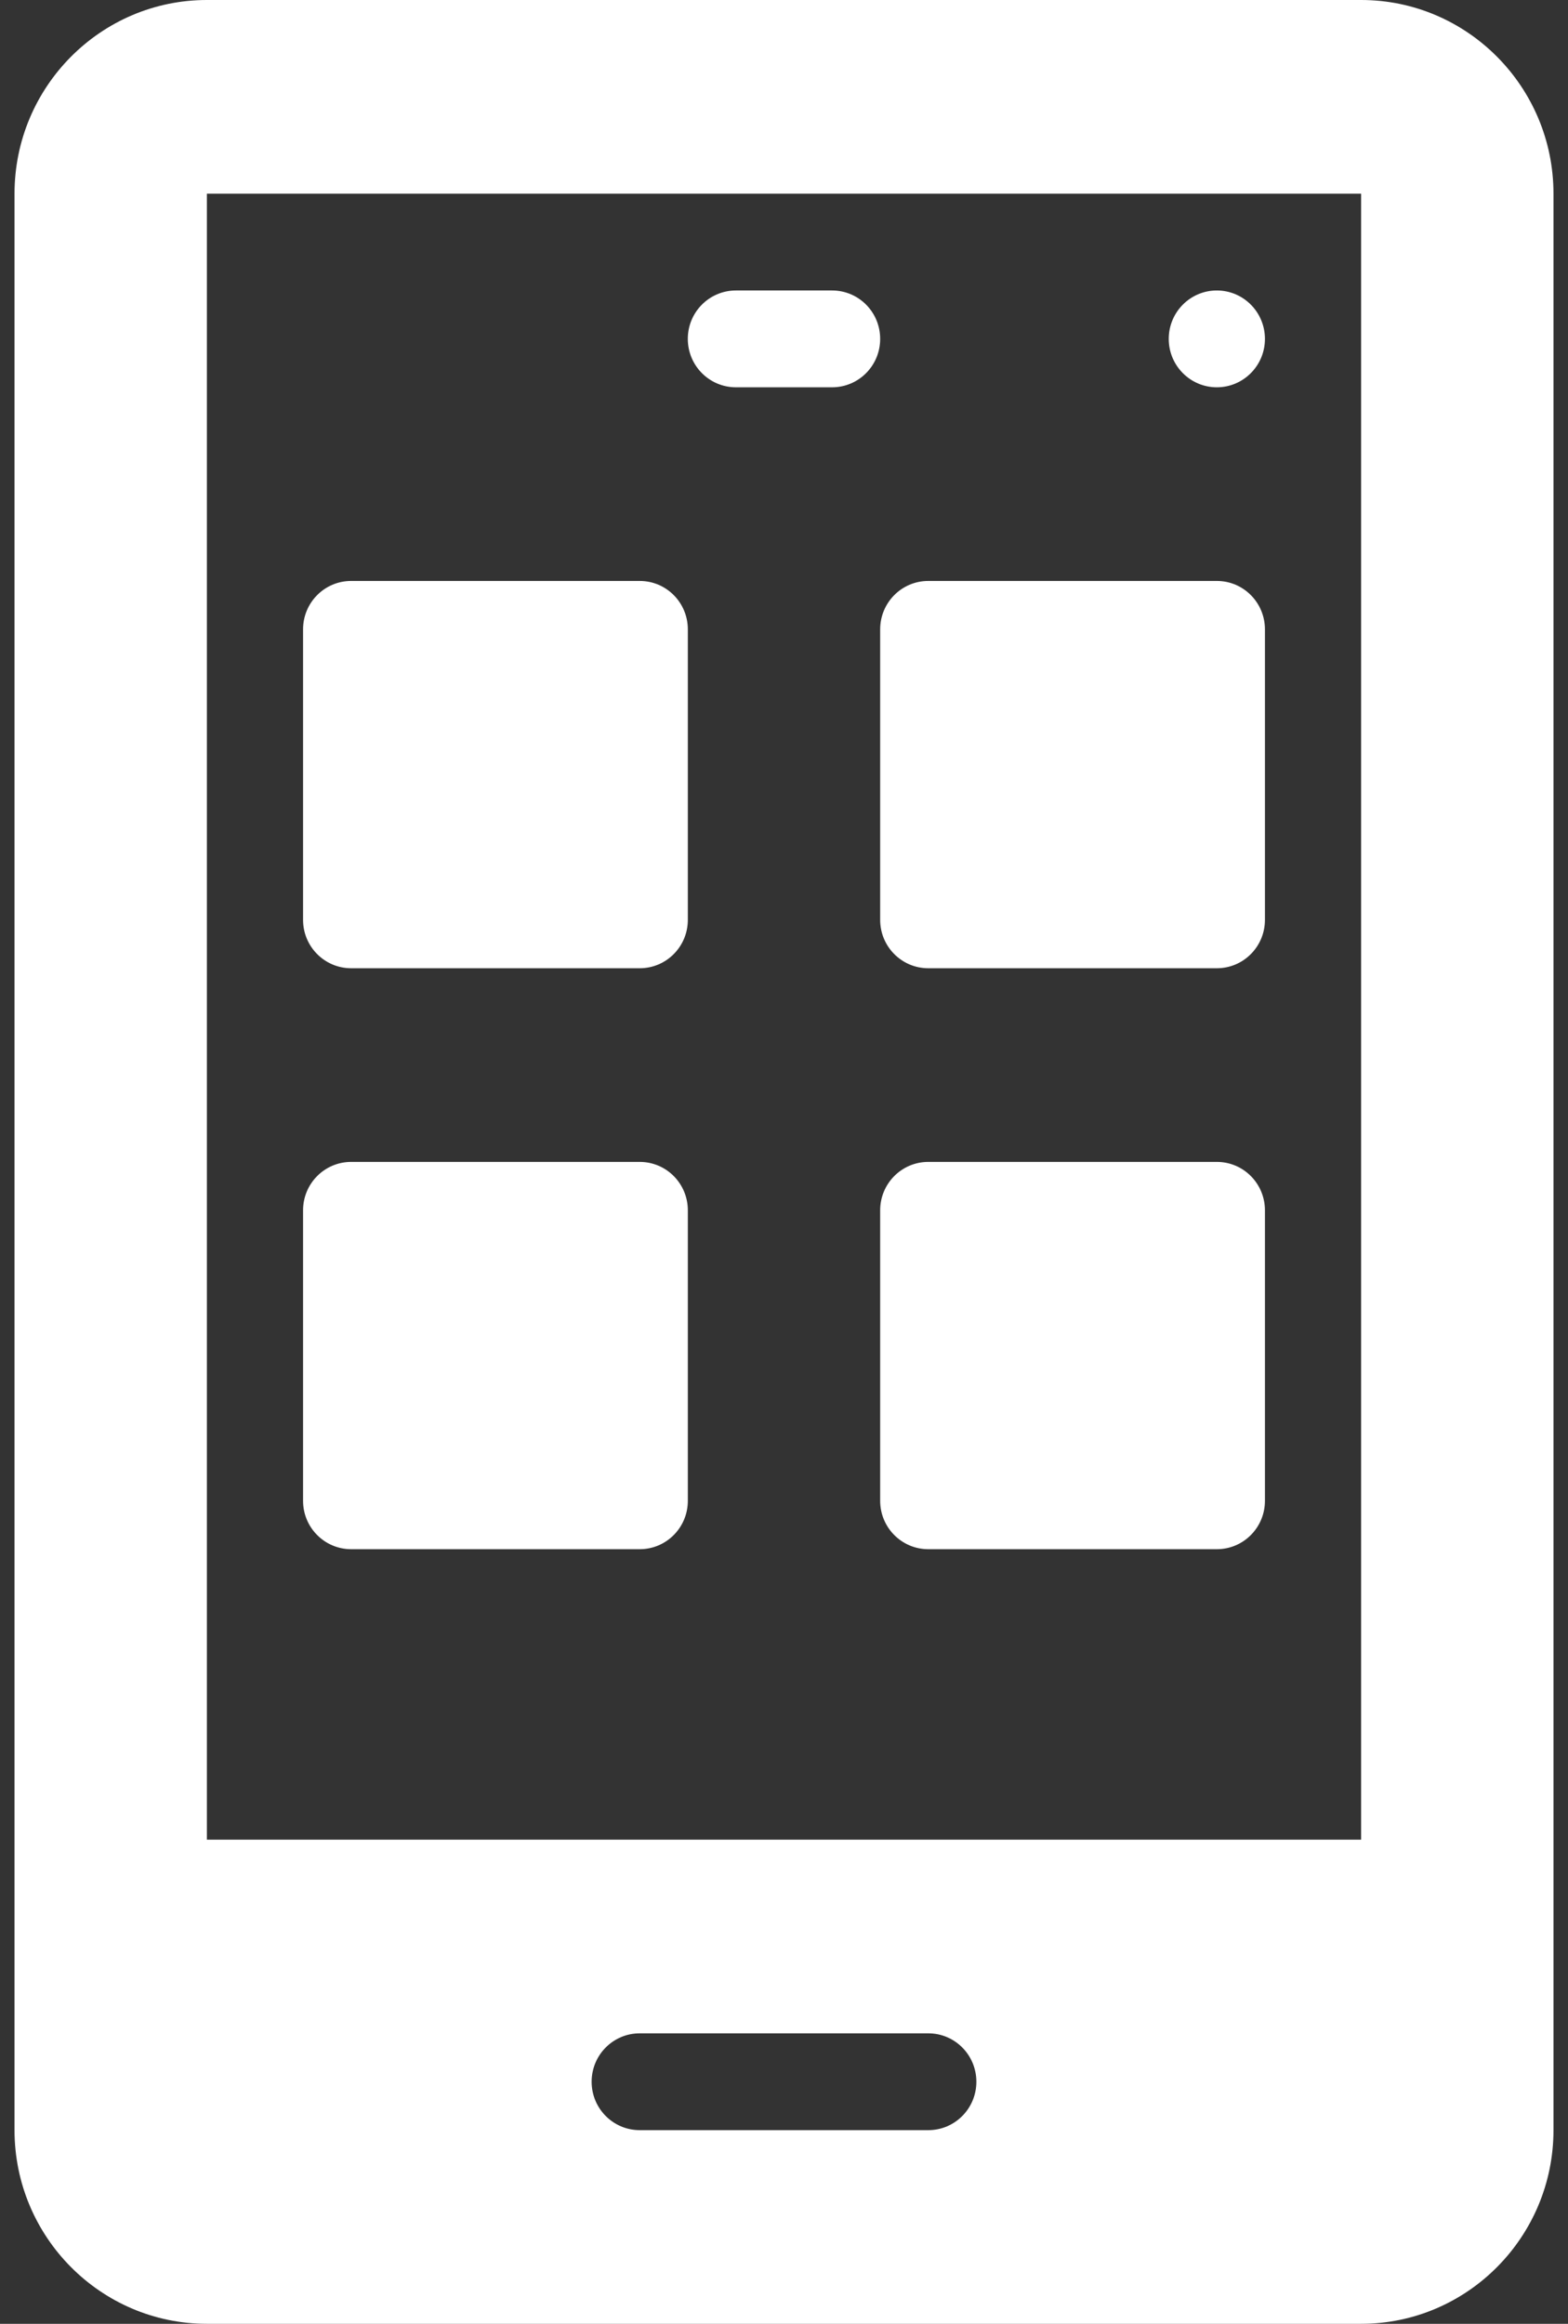 <?xml version="1.0" encoding="UTF-8"?>
<svg width="54px" height="80px" viewBox="0 0 54 80" version="1.1" xmlns="http://www.w3.org/2000/svg" xmlns:xlink="http://www.w3.org/1999/xlink">
    <rect x="0" y="0" width="54" height="80" fill="#333333" stroke="none"/>
    <title>icn-in app inactive white</title>
    <g id="Digital-Marketing" stroke="none" stroke-width="1" fill="none" fill-rule="evenodd">
        <g id="icons" transform="translate(-107, -617)" fill="#FFFFFF">
            <g id="icn-in-app-inactive-white" transform="translate(107.5, 617)">
                <path d="M46.375,0 C50.029,0 53,2.99 53,6.667 L53,73.333 C53,77.01 50.029,80 46.375,80 L6.625,80 C2.971,80 0,77.01 0,73.333 L0,6.667 C0,2.99 2.971,0 6.625,0 L46.375,0 Z M31.469,70 L21.531,70 C20.616,70 19.875,70.745 19.875,71.667 C19.875,72.588 20.616,73.333 21.531,73.333 L31.469,73.333 C32.384,73.333 33.125,72.588 33.125,71.667 C33.125,70.745 32.384,70 31.469,70 Z M46.375,6.667 L6.625,6.667 L6.625,63.333 L46.375,63.333 L46.375,6.667 Z M28.156,10 C29.072,10 29.812,10.745 29.812,11.667 C29.812,12.588 29.072,13.333 28.156,13.333 L24.844,13.333 C23.928,13.333 23.188,12.588 23.187,11.667 C23.187,10.745 23.928,10 24.844,10 L28.156,10 Z M41.406,10 C42.321,10 43.063,10.746 43.063,11.667 C43.063,12.587 42.321,13.333 41.406,13.333 C40.491,13.333 39.75,12.587 39.75,11.667 C39.75,10.746 40.491,10 41.406,10 Z" id="Combined-Shape"></path>
                <path d="M11.594,33.333 L21.531,33.333 C22.447,33.333 23.188,32.588 23.188,31.667 L23.188,21.667 C23.188,20.745 22.447,20 21.531,20 L11.594,20 C10.678,20 9.937,20.745 9.937,21.667 L9.937,31.667 C9.937,32.588 10.678,33.333 11.594,33.333 Z" id="Path"></path>
                <path d="M29.812,31.667 C29.812,32.588 30.553,33.333 31.469,33.333 L41.406,33.333 C42.322,33.333 43.063,32.588 43.063,31.667 L43.063,21.667 C43.063,20.745 42.322,20 41.406,20 L31.469,20 C30.553,20 29.812,20.745 29.812,21.667 L29.812,31.667 Z" id="Path"></path>
                <path d="M11.594,53.333 L21.531,53.333 C22.447,53.333 23.188,52.588 23.188,51.667 L23.188,41.667 C23.188,40.745 22.447,40 21.531,40 L11.594,40 C10.678,40 9.937,40.745 9.937,41.667 L9.937,51.667 C9.937,52.588 10.678,53.333 11.594,53.333 Z" id="Path"></path>
                <path d="M41.406,40 L31.469,40 C30.553,40 29.812,40.745 29.812,41.667 L29.812,51.667 C29.812,52.588 30.553,53.333 31.469,53.333 L41.406,53.333 C42.322,53.333 43.063,52.588 43.063,51.667 L43.063,41.667 C43.063,40.745 42.322,40 41.406,40 Z" id="Path"></path>
            </g>
        </g>
    </g>
</svg>